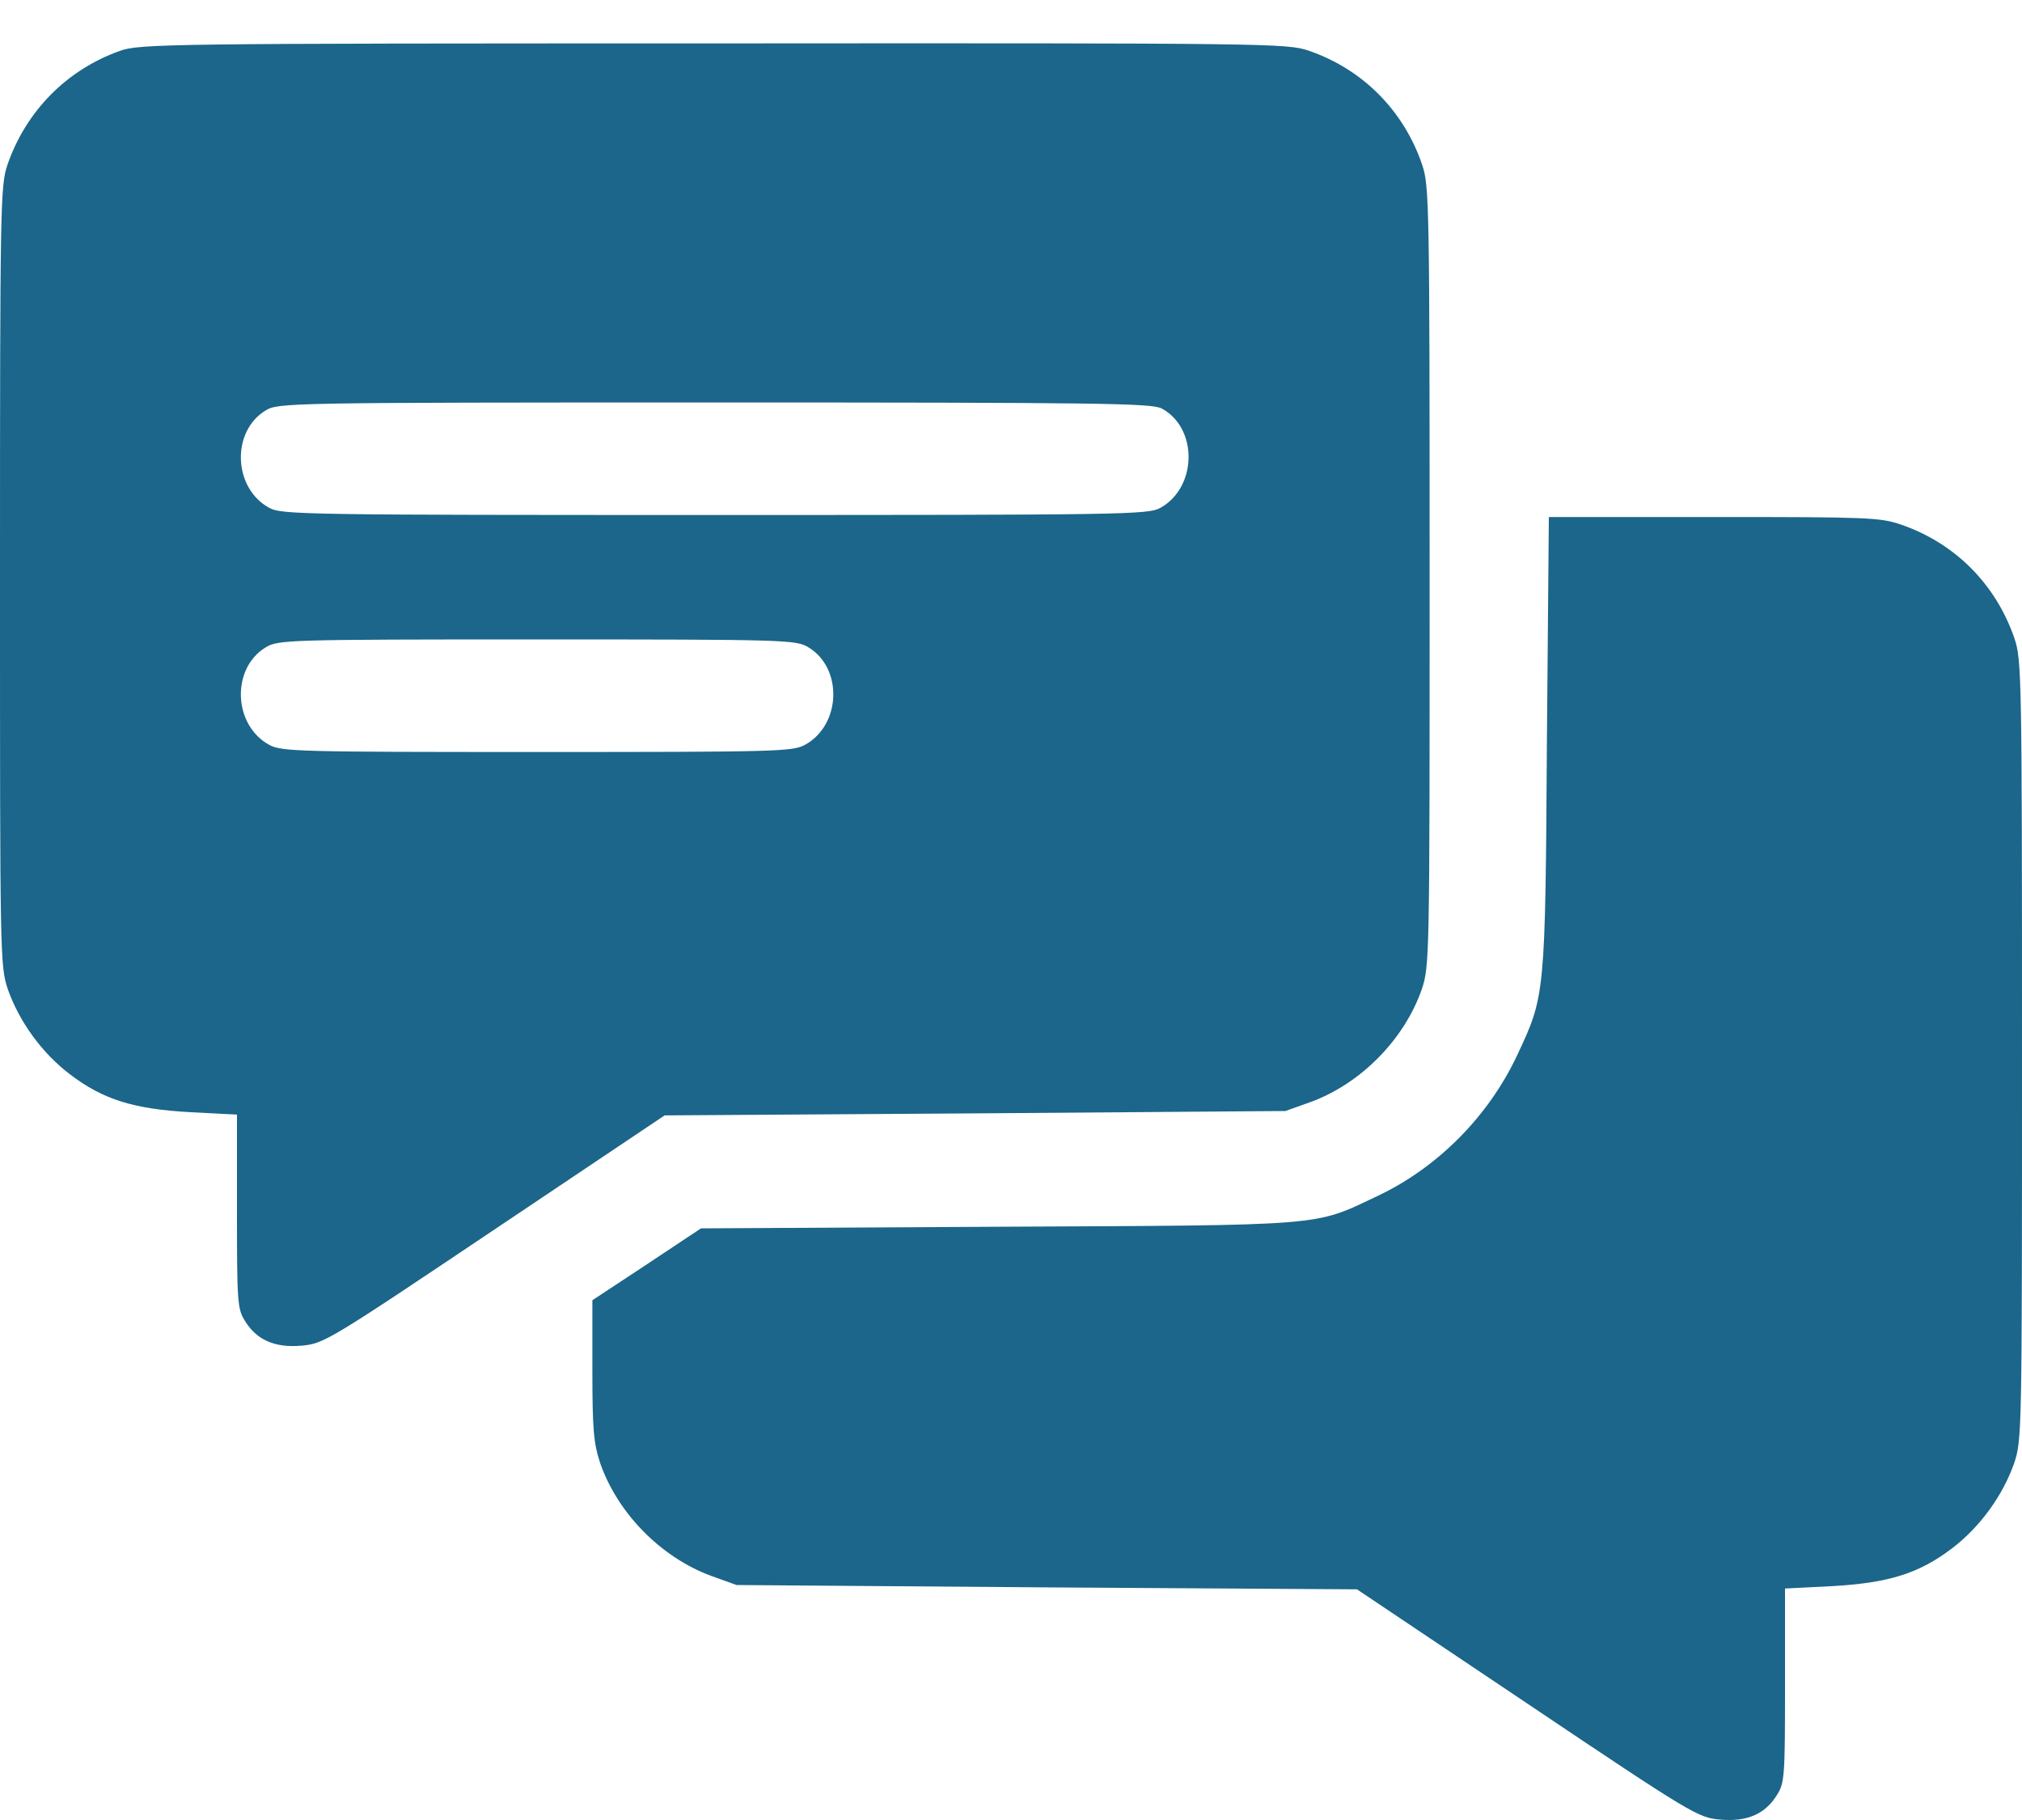 <?xml version="1.0" encoding="UTF-8"?> <svg xmlns="http://www.w3.org/2000/svg" width="30" height="27" viewBox="0 0 30 27" fill="none"><path d="M1.775 0.756C0.99 1.037 0.387 1.646 0.111 2.443C0.006 2.754 0 3.006 0 8.549C0 14.203 0 14.332 0.117 14.678C0.287 15.158 0.621 15.621 1.037 15.937C1.529 16.312 1.98 16.453 2.83 16.5L3.516 16.535V17.971C3.516 19.295 3.521 19.418 3.633 19.594C3.809 19.881 4.078 19.998 4.477 19.963C4.805 19.933 4.875 19.892 7.336 18.24L9.861 16.547L14.467 16.517L19.072 16.482L19.447 16.348C20.197 16.072 20.836 15.416 21.094 14.678C21.211 14.332 21.211 14.203 21.211 8.549C21.211 3.006 21.205 2.754 21.1 2.443C20.824 1.635 20.215 1.025 19.412 0.75C19.09 0.644 18.855 0.638 10.582 0.644C2.449 0.644 2.068 0.65 1.775 0.756ZM17.232 6.058C17.777 6.346 17.766 7.23 17.215 7.535C17.033 7.635 16.67 7.64 10.605 7.64C4.541 7.64 4.178 7.635 3.996 7.535C3.457 7.242 3.428 6.398 3.943 6.088C4.125 5.976 4.289 5.971 10.594 5.971C16.312 5.971 17.074 5.982 17.232 6.058ZM11.994 9.603C12.51 9.914 12.48 10.758 11.941 11.051C11.76 11.15 11.496 11.156 7.969 11.156C4.441 11.156 4.178 11.15 3.996 11.051C3.457 10.758 3.428 9.914 3.943 9.603C4.125 9.492 4.266 9.486 7.969 9.486C11.672 9.486 11.812 9.492 11.994 9.603Z" fill="#1B668A"></path><path d="M22.951 11.021C22.928 14.771 22.922 14.777 22.512 15.65C22.084 16.564 21.322 17.332 20.414 17.754C19.488 18.193 19.693 18.176 14.795 18.199L10.4 18.223L9.598 18.756L8.789 19.289V20.32C8.789 21.211 8.807 21.41 8.906 21.709C9.164 22.447 9.803 23.103 10.553 23.379L10.928 23.514L15.527 23.549L20.133 23.578L22.658 25.271C25.119 26.924 25.195 26.965 25.523 26.994C25.922 27.029 26.191 26.912 26.367 26.625C26.479 26.449 26.484 26.326 26.484 25.002V23.566L27.176 23.531C28.02 23.484 28.471 23.344 28.963 22.969C29.379 22.652 29.713 22.189 29.883 21.709C30 21.363 30 21.234 30 15.58C30 10.037 29.994 9.785 29.889 9.474C29.613 8.666 29.004 8.056 28.201 7.781C27.896 7.676 27.697 7.67 25.424 7.67H22.98L22.951 11.021Z" fill="#1B668A"></path></svg> 